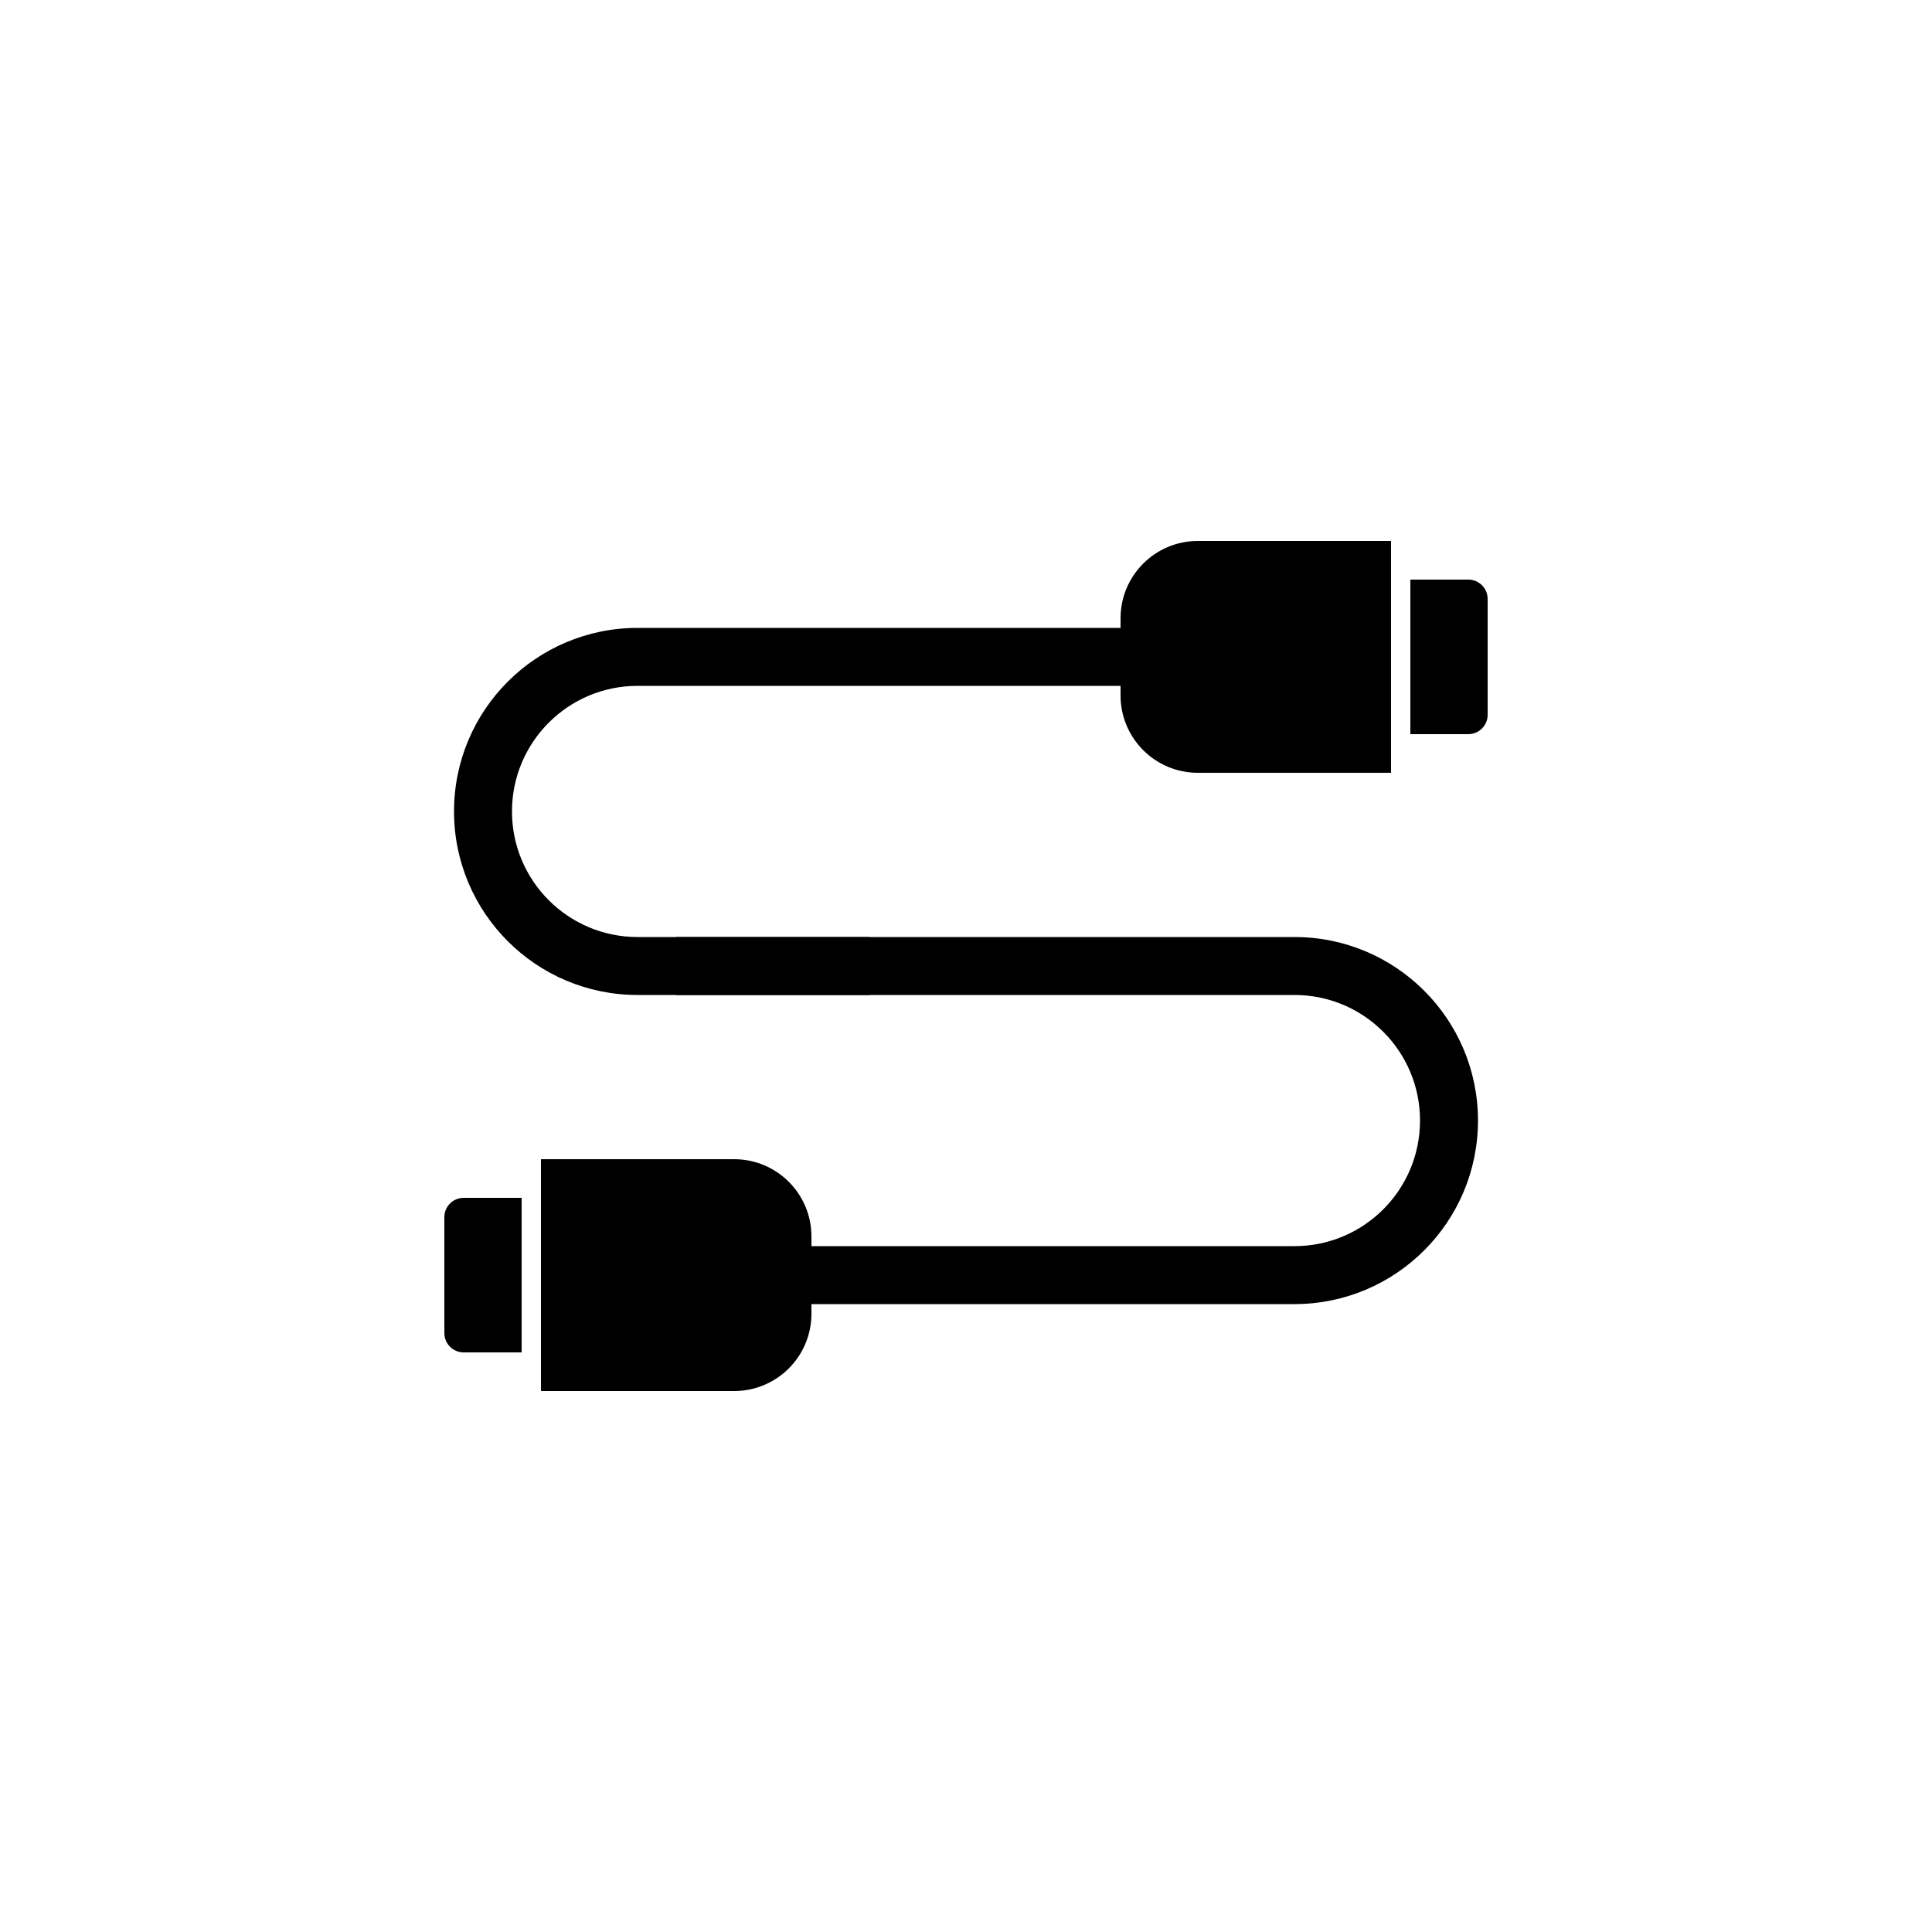 <svg width="100" height="100" viewBox="0 0 100 100" fill="none" xmlns="http://www.w3.org/2000/svg">
<path fill-rule="evenodd" clip-rule="evenodd" d="M35 64.5H67C70.59 64.5 73.5 61.59 73.5 58C73.5 54.41 70.59 51.5 67 51.5H35V48.5H67C72.247 48.5 76.5 52.753 76.5 58C76.5 63.247 72.247 67.5 67 67.5H35V64.5Z" fill="black"/>
<path fill-rule="evenodd" clip-rule="evenodd" d="M26.5 42C26.5 45.59 29.41 48.5 33 48.5H45V51.5H33C27.753 51.5 23.5 47.247 23.5 42C23.5 36.753 27.753 32.5 33 32.5H65V35.5H33C29.41 35.5 26.5 38.41 26.5 42Z" fill="black"/>
<path d="M28 72V60H38C40.209 60 42 61.791 42 64V68C42 70.209 40.209 72 38 72H28Z" fill="black"/>
<path d="M24 70C23.448 70 23 69.552 23 69V63C23 62.448 23.448 62 24 62H27V70H24Z" fill="black"/>
<path d="M72 40V28H62C59.791 28 58 29.791 58 32V36C58 38.209 59.791 40 62 40H72Z" fill="black"/>
<path d="M76 38C76.552 38 77 37.552 77 37V31C77 30.448 76.552 30 76 30H73V38H76Z" fill="black"/>
</svg>
